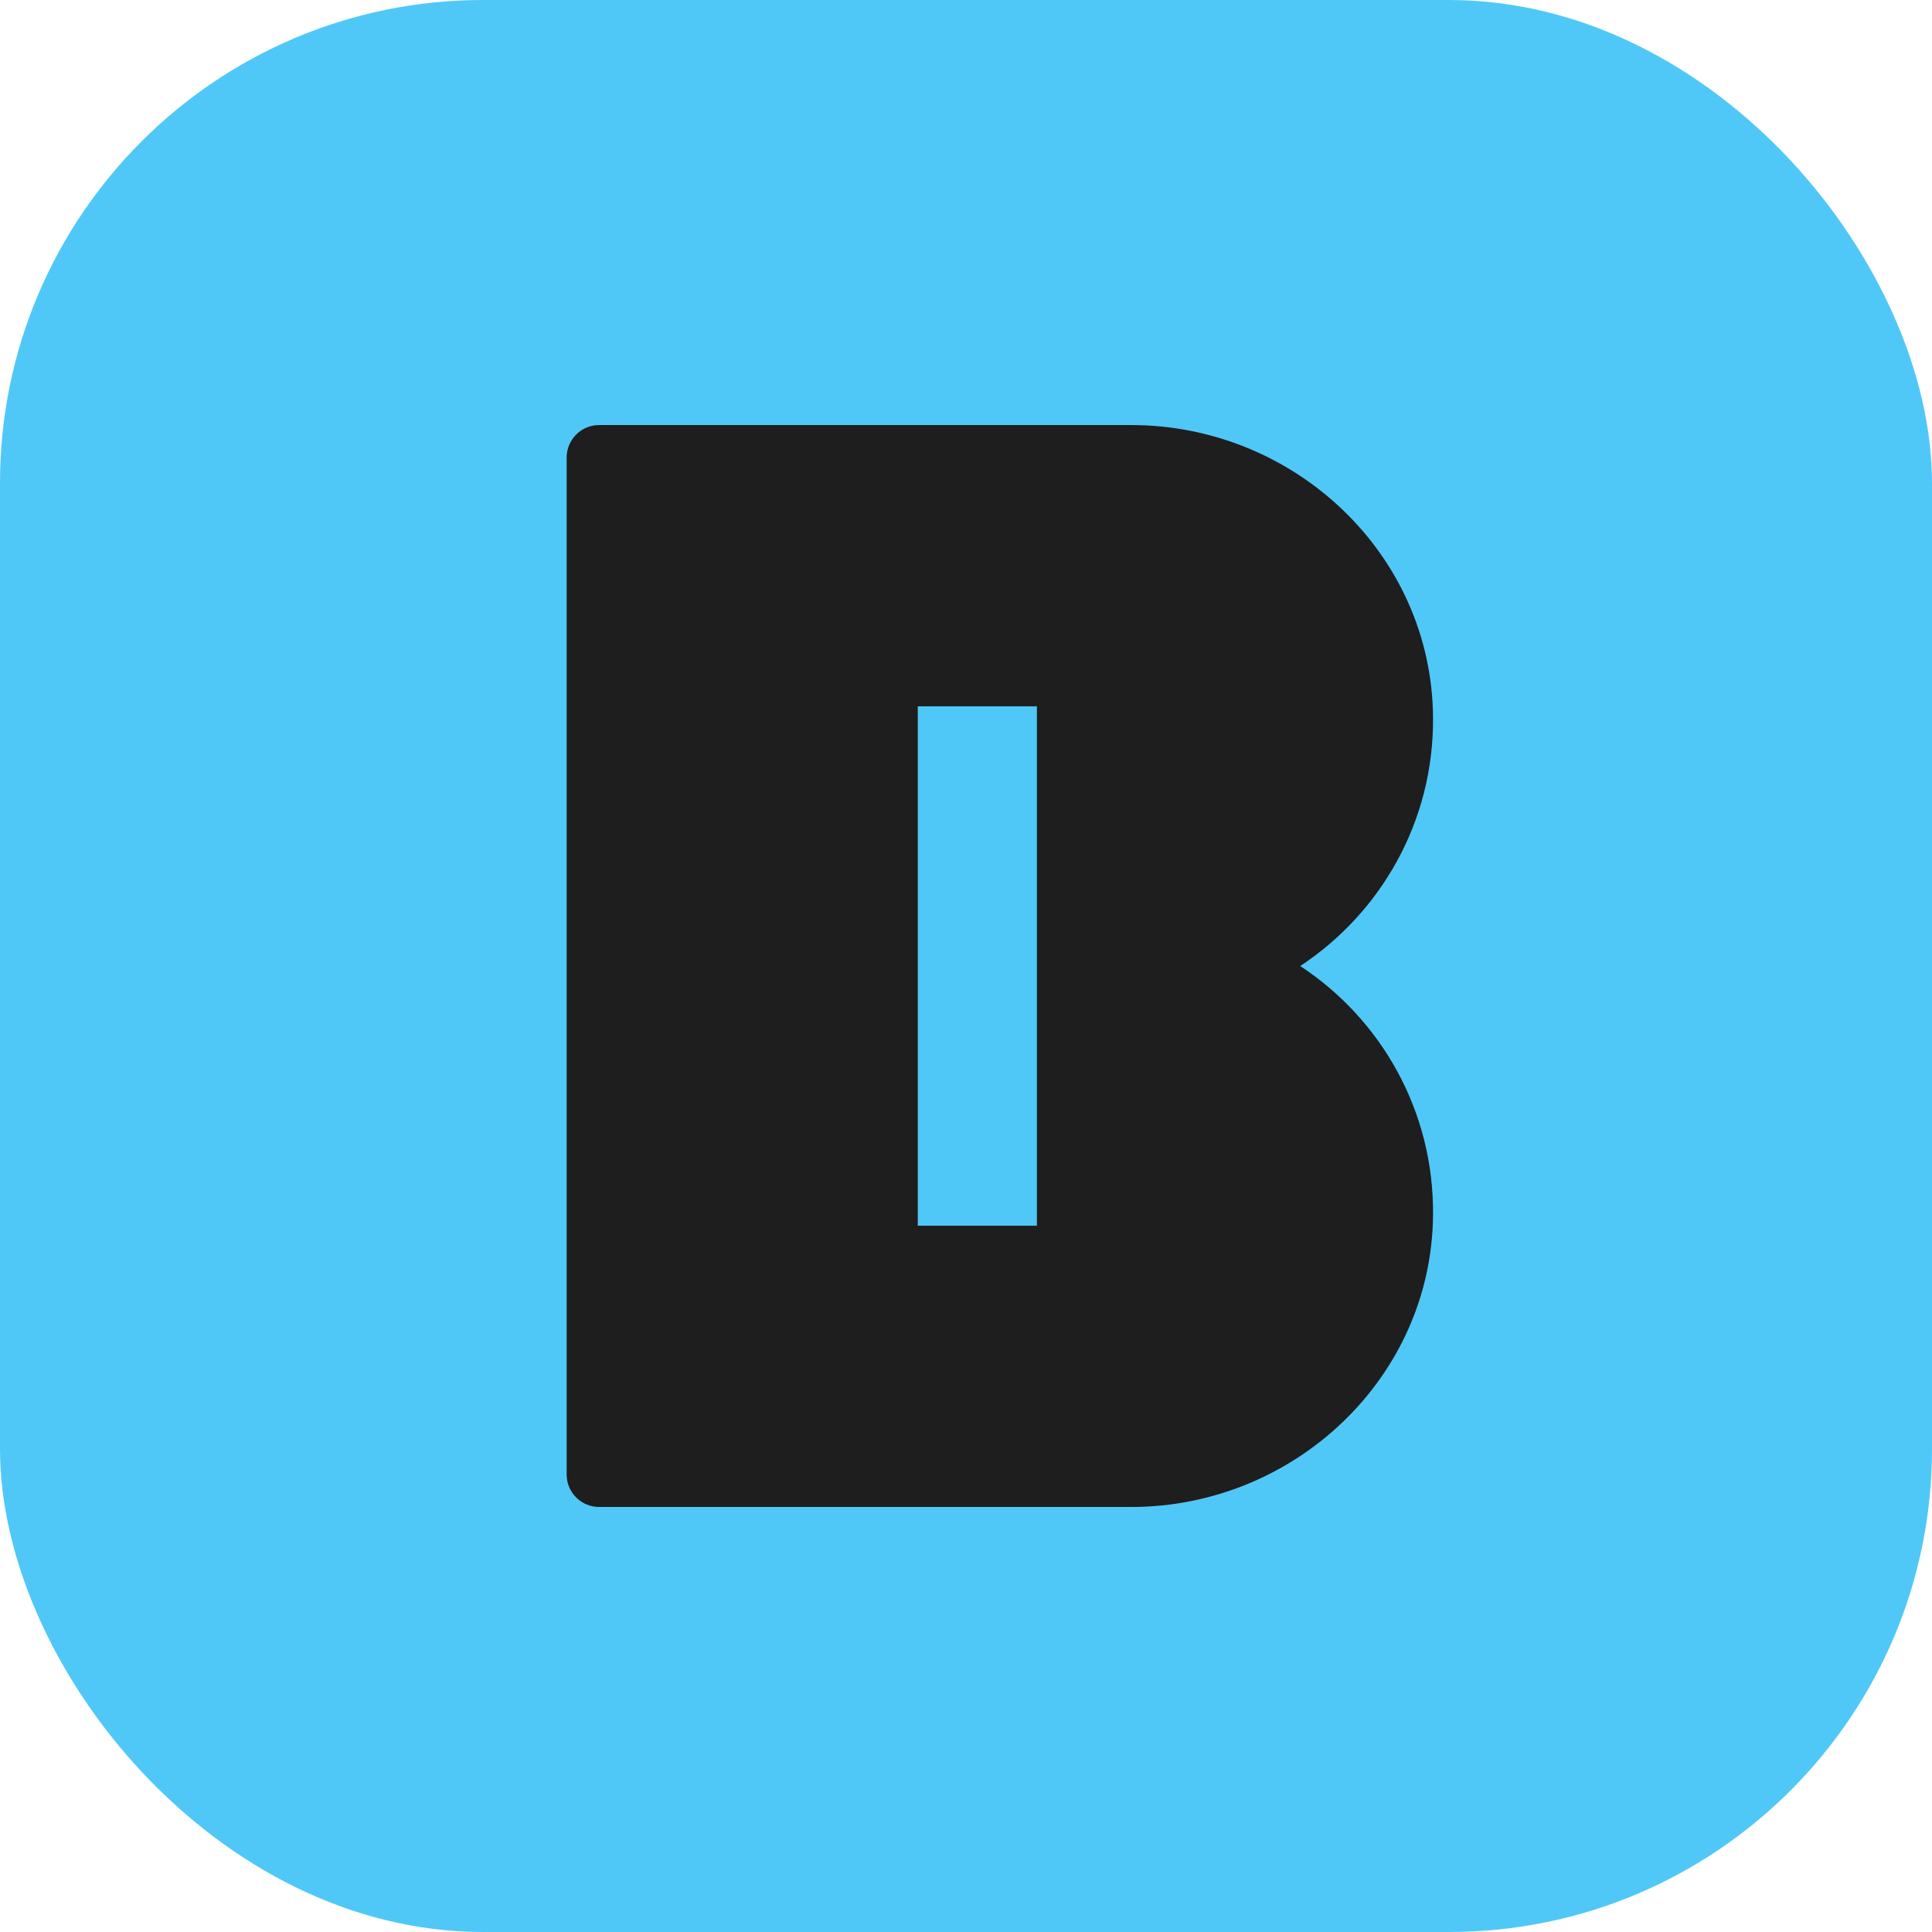 <svg width="116" height="116" viewBox="0 0 116 116" fill="none" xmlns="http://www.w3.org/2000/svg">
<rect width="116" height="116" rx="29" fill="#50C8F7"/>
<path d="M78.068 58.002C82.91 54.805 86.093 49.317 86.042 43.078C85.973 33.282 77.725 25.521 67.921 25.521H35.974C34.896 25.521 34.023 26.393 34.023 27.47V88.533C34.023 89.61 34.896 90.481 35.974 90.481H67.921C77.708 90.481 85.973 82.721 86.042 72.925C86.093 66.686 82.91 61.181 78.068 58.002ZM62.257 73.592H55.105V42.411H62.257V73.592Z" fill="#1E1E1E"/>
</svg>
